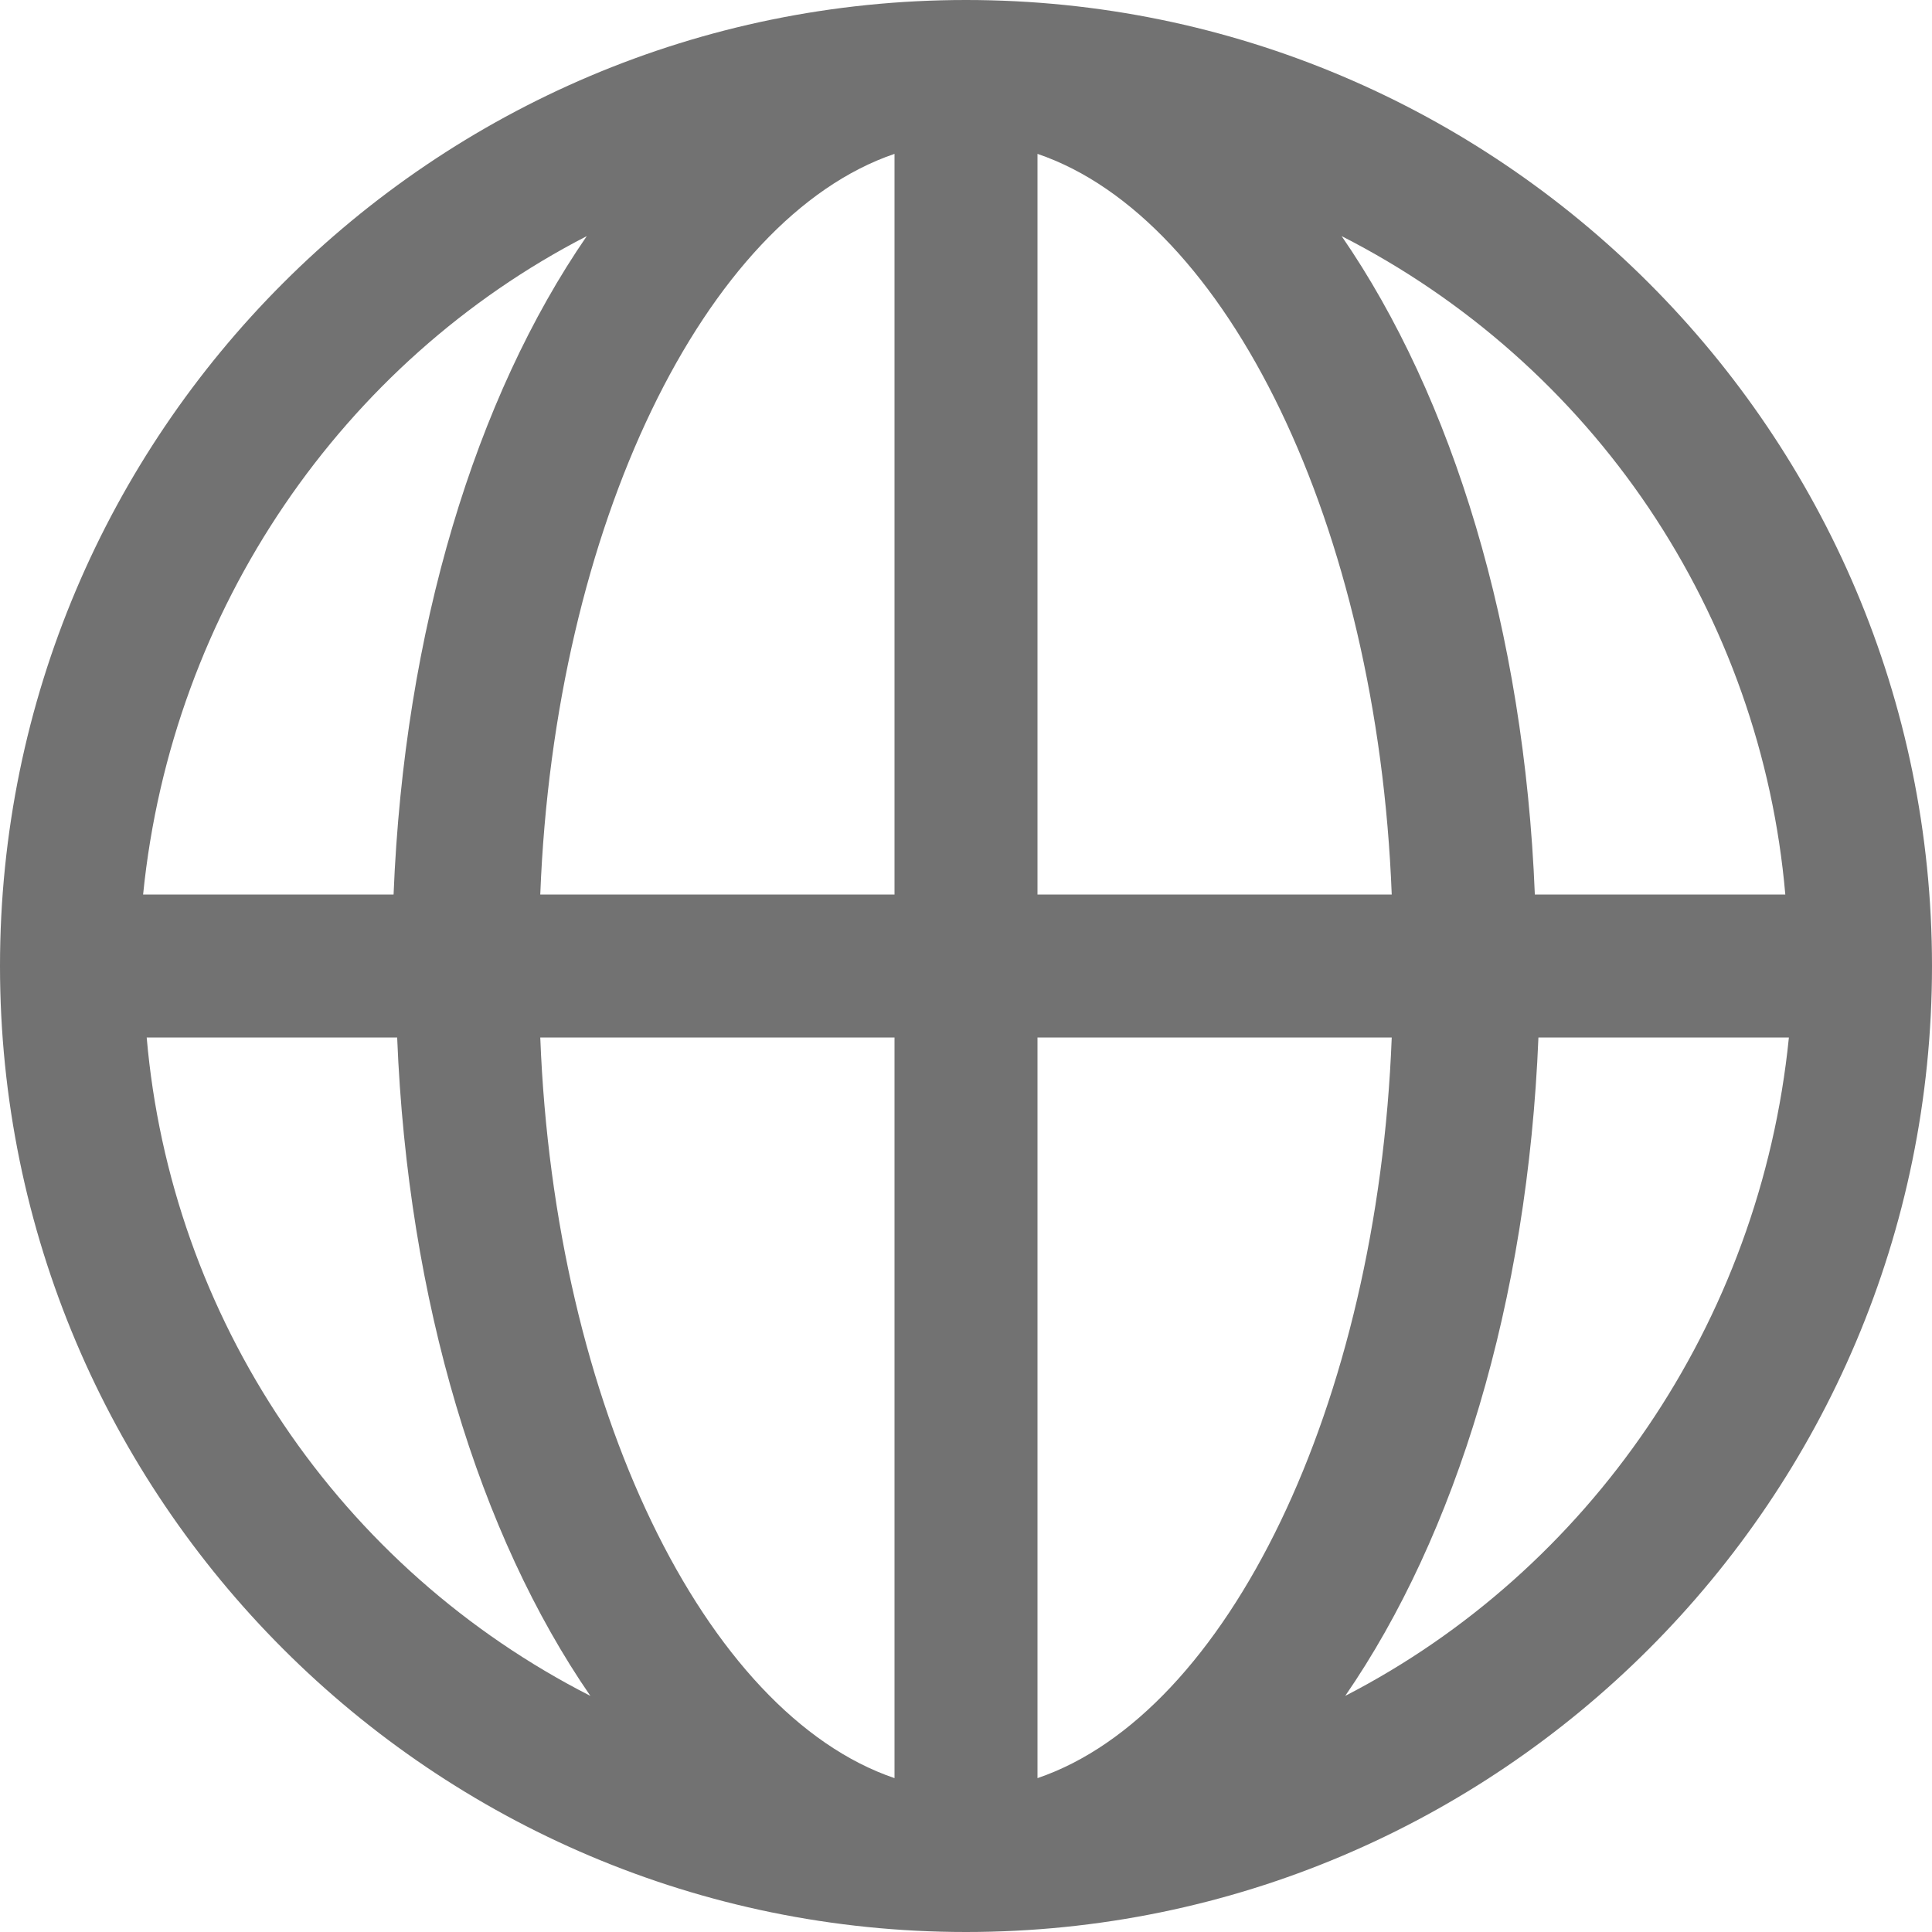 <svg width="14" height="14" viewBox="0 0 14 14" fill="none" xmlns="http://www.w3.org/2000/svg">
<g clip-path="url(#clip0_2817_33112)">
<path d="M7 0C3.137 0 0 3.137 0 7C0 10.863 3.137 14 7 14C10.863 14 14 10.863 14 7C14 3.137 10.863 0 7 0ZM12.937 6.482H11.122C11.045 4.563 10.526 2.878 9.722 1.711C10.619 2.168 11.385 2.846 11.947 3.68C12.509 4.515 12.85 5.479 12.937 6.482ZM6.482 1.115V6.482H3.915C4.018 3.812 5.108 1.582 6.482 1.115V1.115ZM6.482 7.518V12.885C5.108 12.418 4.018 10.189 3.915 7.518H6.482ZM7.518 12.885V7.518H10.085C9.982 10.188 8.892 12.418 7.518 12.885V12.885ZM7.518 6.482V1.115C8.892 1.582 9.982 3.811 10.085 6.482H7.518H7.518ZM4.252 1.711C3.448 2.878 2.929 4.563 2.852 6.482H1.037C1.245 4.408 2.489 2.618 4.252 1.711ZM1.063 7.518H2.878C2.955 9.437 3.474 11.122 4.278 12.289C3.381 11.832 2.615 11.154 2.053 10.319C1.491 9.485 1.15 8.521 1.063 7.518ZM9.748 12.289C10.552 11.122 11.07 9.437 11.148 7.518H12.963C12.755 9.592 11.511 11.381 9.748 12.289Z" fill="#727272"/>
</g>
<defs>
<clipPath id="clip0_2817_33112">
<rect width="14" height="14" fill="white"/>
</clipPath>
</defs>
</svg>
